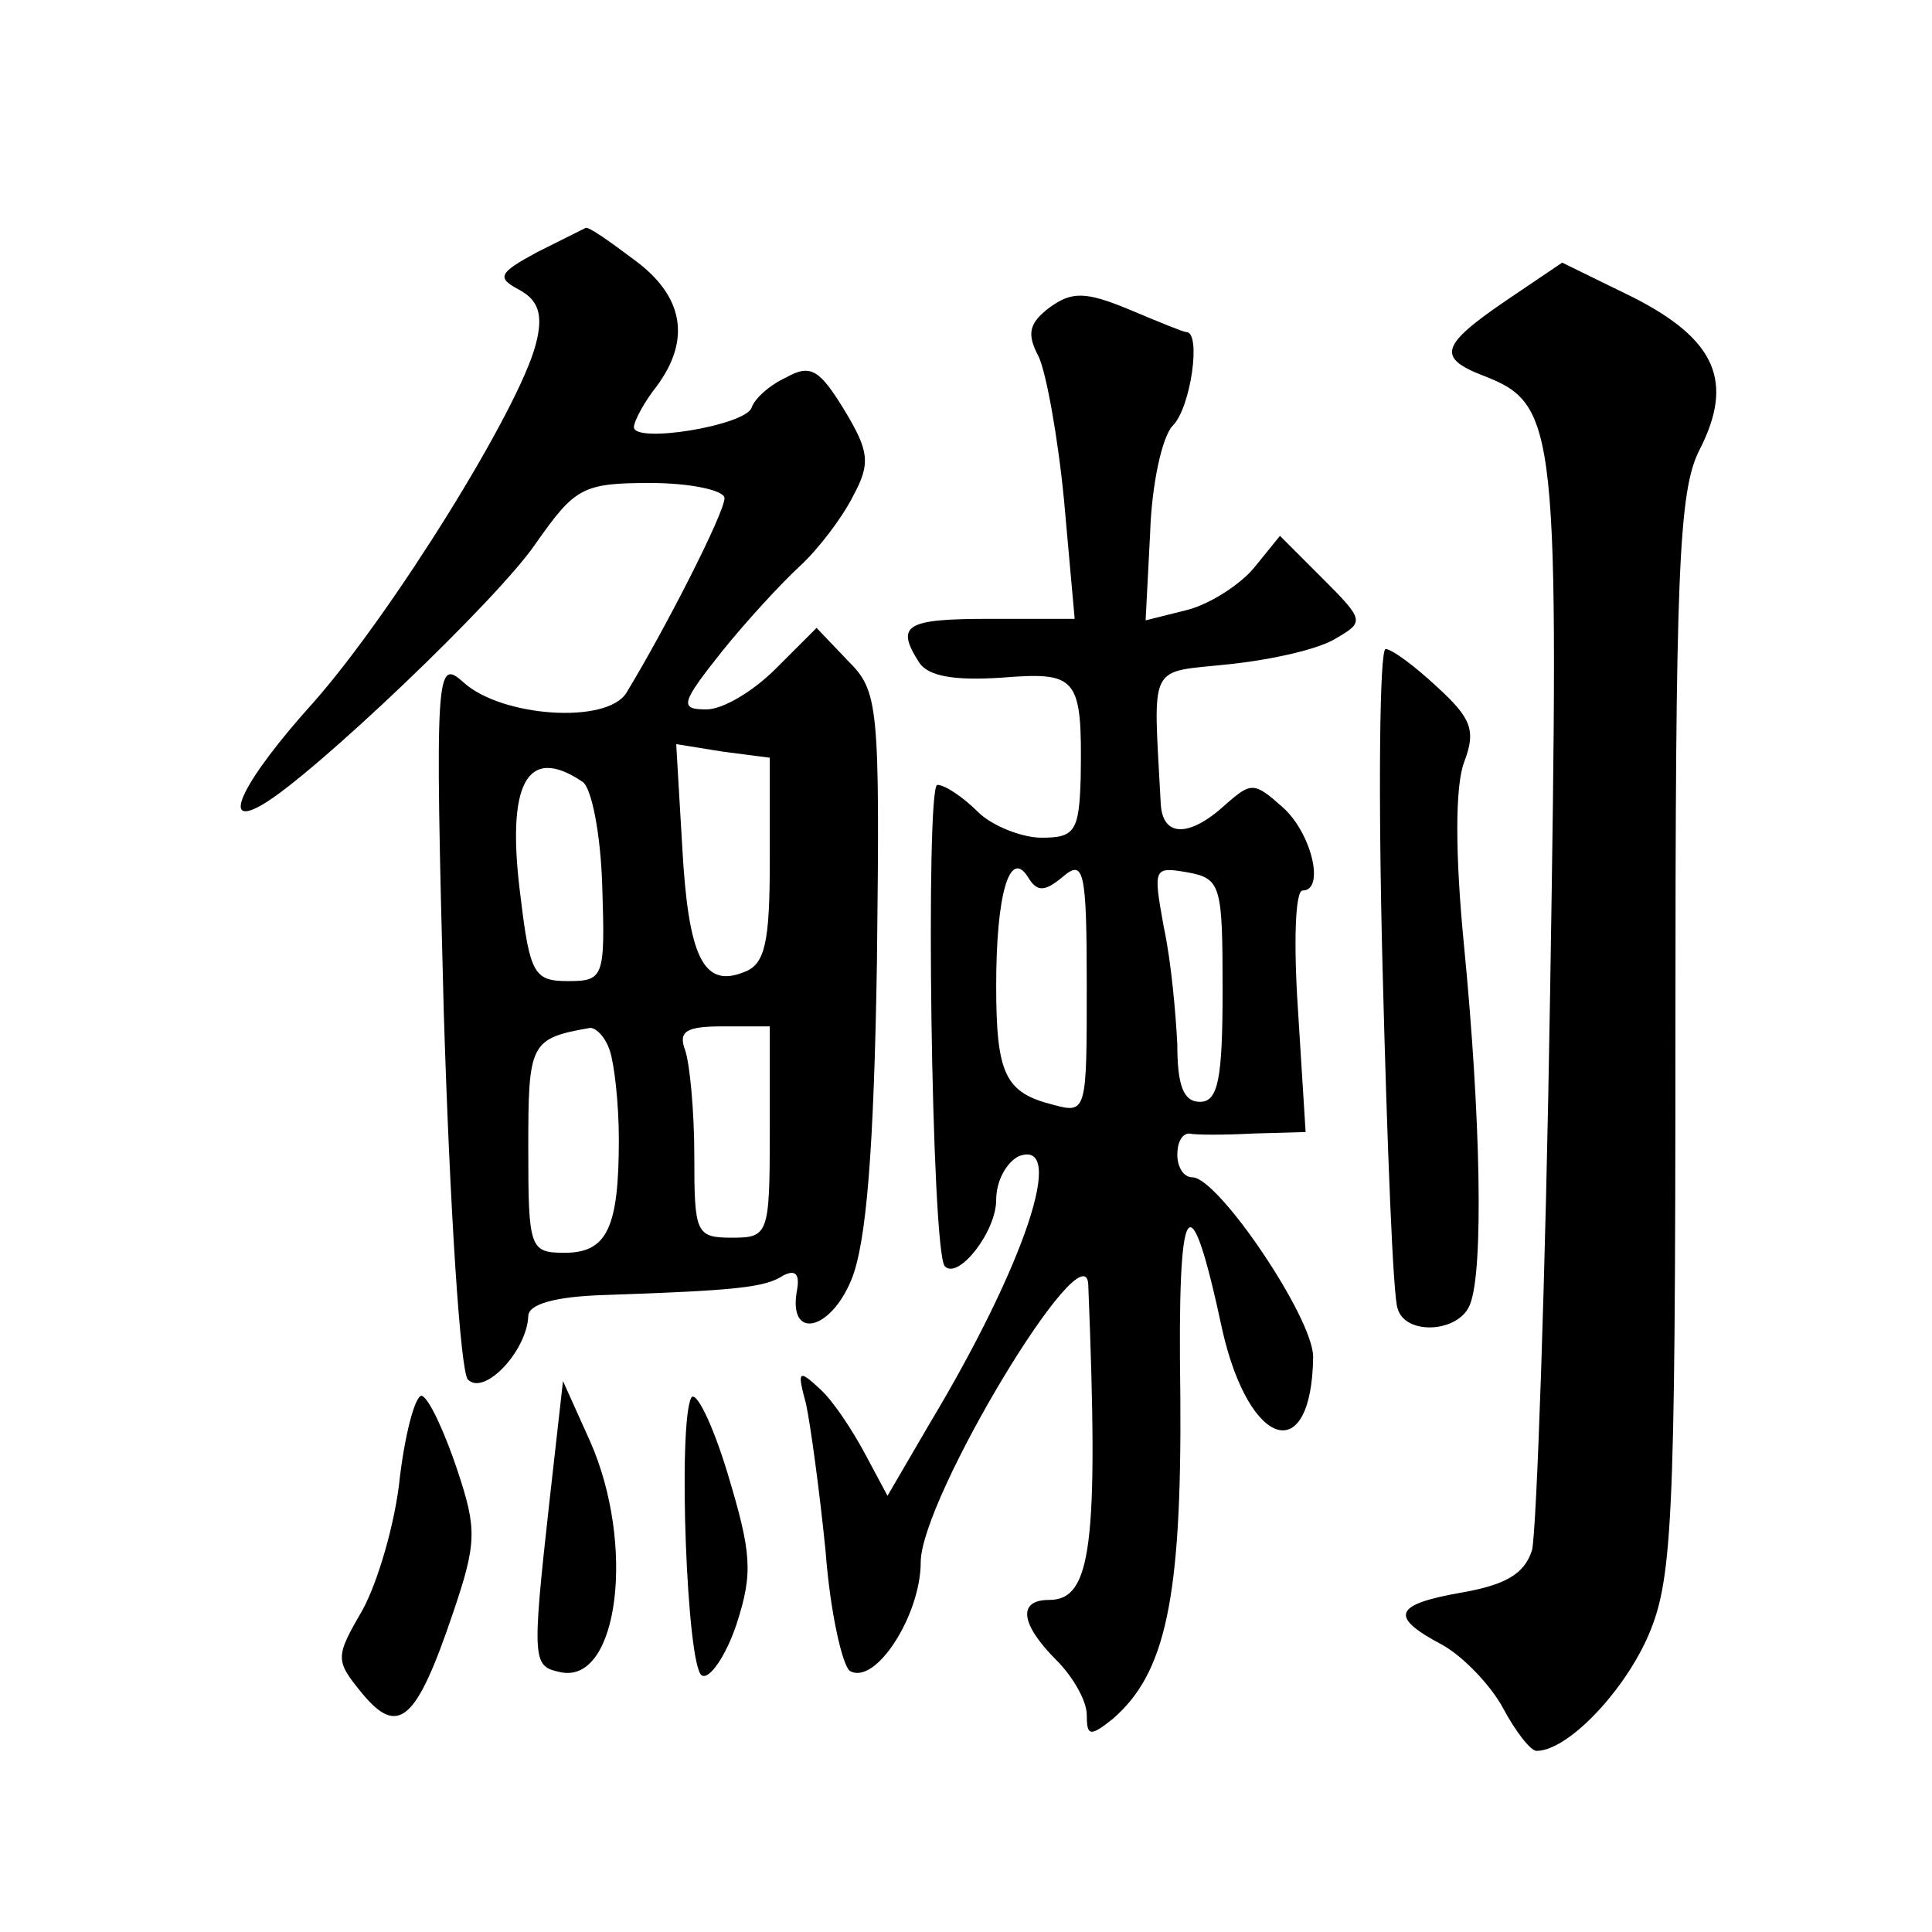 <?xml version="1.0" standalone="no"?>
<!DOCTYPE svg PUBLIC "-//W3C//DTD SVG 20010904//EN"
 "http://www.w3.org/TR/2001/REC-SVG-20010904/DTD/svg10.dtd">
<svg version="1.0" xmlns="http://www.w3.org/2000/svg"
 width="128pt" height="128pt" viewBox="0 0 128 128"
 preserveAspectRatio="xMidYMid meet">
<g transform="translate(0,128) scale(0.1,-0.1)"
fill="#0" stroke="none">
<path d="M356 1113 c-26 -14 -27 -17 -12 -25 13 -7 16 -17 11 -36 -11 -43 -95 -178
-147 -237 -47 -52 -63 -85 -34 -68 33 19 156 136 181 173 26 37 31 40 76 40 27
0 49 -5 49 -10 0 -10 -40 -88 -65 -129 -13 -21 -83 -16 -108 7 -18 16 -19 9 -13
-218 4 -130 11 -239 16 -244 11 -11 39 19 40 42 0 8 18 13 50 14 88 3 107 5 119
13 8 4 11 1 9 -10 -6 -33 22 -27 36 7 10 24 15 86 17 211 2 170 1 179 -19 199 l-21
22 -27 -27 c-15 -15 -35 -27 -46 -27 -18 0 -17 4 10 38 16 20 40 46 52 57 12 11
28 32 35 46 12 22 11 30 -6 58 -16 26 -22 30 -38 21 -11 -5 -21 -14 -23 -20 -4
-12 -78 -24 -78 -13 0 4 7 17 15 27 23 31 18 60 -15 84 -16 12 -30 22 -32 21 -2
-1 -16 -8 -32 -16z m154 -403 c0 -54 -3 -69 -17 -74 -27 -11 -37 10 -41 83 l-4
68 31 -5 31 -4 0 -68z m-124 52 c6 -4 12 -35 13 -69 2 -61 1 -63 -23 -63 -22 0
-25 5 -31 55 -10 76 4 102 41 77z m18 -178 c3 -9 6 -35 6 -59 0 -59 -8 -75 -36
-75 -23 0 -24 3 -24 69 0 70 1 73 41 80 4 0 10 -6 13 -15z m106 -54 c0 -68 -1 -70
-25 -70 -24 0 -25 3 -25 54 0 30 -3 61 -6 70 -5 13 1 16 25 16 l31 0 0 -70z M998
1081 c-44 -30 -46 -38 -15 -50 49 -19 50 -34 44 -408 -3 -191 -9 -358 -12 -370
-5 -16 -18 -23 -46 -28 -46 -8 -49 -16 -13 -35 14 -8 32 -27 40 -42 8 -15 18 -28
22 -28 20 0 56 37 73 74 17 38 19 71 19 399 0 307 2 362 16 389 23 45 11 73 -44
101 l-47 23 -37 -25z M695 1076 c-13 -10 -15 -17 -7 -32 5 -10 13 -54 17 -96 l7
-78 -56 0 c-56 0 -63 -4 -47 -29 6 -9 23 -12 54 -10 51 4 54 1 53 -66 -1 -36 -4
-40 -26 -40 -13 0 -33 8 -42 17 -10 10 -22 18 -27 18 -8 0 -4 -310 5 -319 9 -9
34 23 34 44 0 13 7 25 15 29 32 12 4 -72 -59 -177 l-28 -48 -15 28 c-8 15 -21 35
-30 43 -14 13 -15 12 -9 -10 3 -14 9 -58 13 -98 3 -40 11 -75 16 -79 17 -10 47
37 47 72 0 42 109 223 111 184 7 -174 2 -209 -26 -209 -21 0 -19 -16 5 -40 11 -11
20 -27 20 -36 0 -14 2 -15 17 -3 35 30 46 79 45 214 -2 135 6 146 28 43 18 -78
59 -90 60 -17 0 26 -63 119 -80 119 -6 0 -10 7 -10 15 0 8 3 14 8 14 4 -1 23 -1
42 0 l35 1 -5 80 c-3 44 -2 80 3 80 15 0 6 38 -13 55 -19 17 -21 17 -38 2 -24 -22
-42 -22 -43 1 -5 95 -9 86 46 92 28 3 59 10 70 17 19 11 19 12 -9 40 l-28 28 -17
-21 c-9 -11 -29 -24 -44 -28 l-28 -7 3 58 c1 32 8 64 15 71 12 12 19 62 9 62 -2
0 -19 7 -38 15 -29 12 -38 12 -53 1z m9 -377 c14 12 16 5 16 -72 0 -83 0 -85 -22
-79 -32 8 -38 20 -38 79 0 61 9 91 21 72 6 -10 11 -10 23 0z m106 -75 c0 -59 -3
-74 -15 -74 -11 0 -15 11 -15 38 -1 20 -4 55 -9 78 -7 39 -7 40 16 36 22 -4 23
-9 23 -78z M916 638 c3 -117 7 -219 10 -225 5 -18 41 -16 48 3 9 23 7 124 -4 237
-6 61 -6 106 0 122 8 21 5 29 -18 50 -15 14 -30 25 -34 25 -4 0 -5 -96 -2 -212z
M265 302 c-3 -31 -15 -71 -25 -89 -18 -31 -18 -33 0 -55 24 -29 36 -18 60 53 16
47 16 56 3 95 -8 24 -18 46 -23 49 -4 3 -11 -21 -15 -53z M364 285 c-12 -108 -11
-109 8 -113 38 -7 49 85 19 153 l-18 40 -9 -80z M458 354 c-9 -17 -3 -179 7 -184
5 -3 16 13 23 34 11 34 10 47 -6 100 -10 33 -21 55 -24 50z"/>
</g>
</svg>
